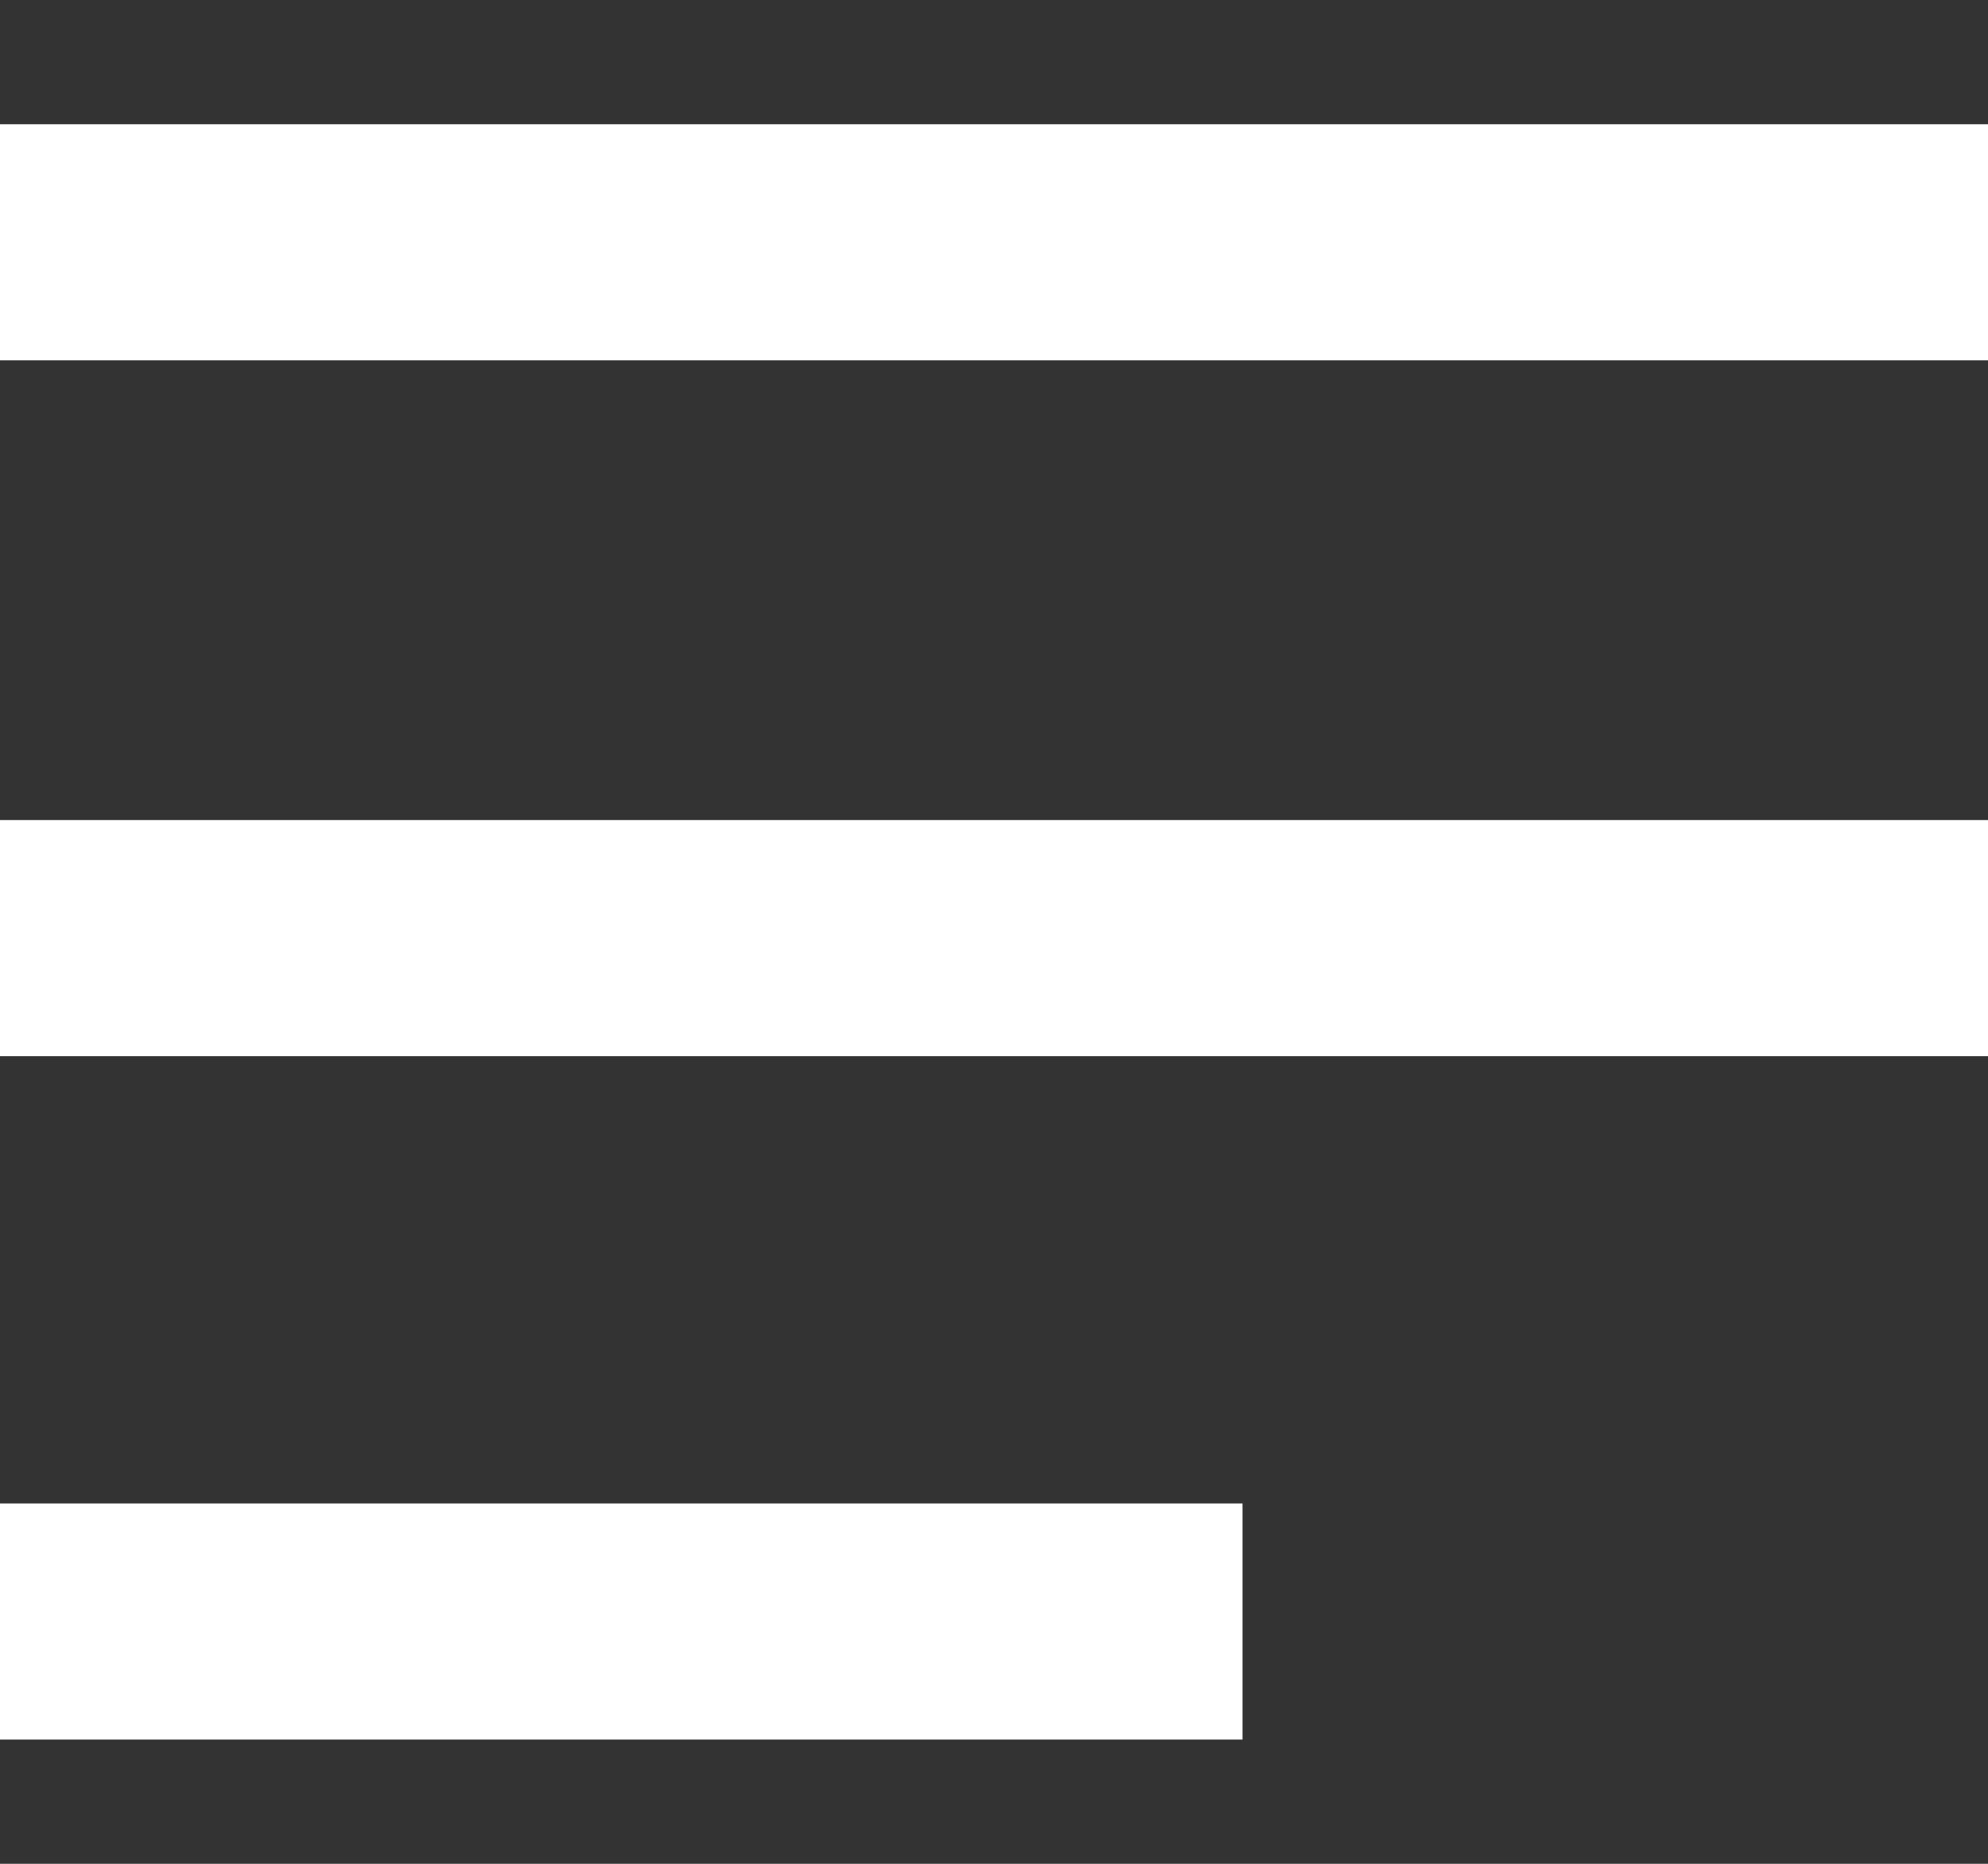 <?xml version="1.0" encoding="utf-8"?>
<!-- Generator: Adobe Illustrator 25.3.1, SVG Export Plug-In . SVG Version: 6.00 Build 0)  -->
<svg version="1.1" id="Layer_1" xmlns="http://www.w3.org/2000/svg" xmlns:xlink="http://www.w3.org/1999/xlink" x="0px" y="0px"
	 viewBox="0 0 16 15" style="enable-background:new 0 0 16 15;" xml:space="preserve">
<rect x="0" y="0" width="16" height="15" fill="#333333" stroke="none"/>
<style type="text/css">
	.st0{fill:#FFFFFF;}
</style>
<g>
	<g id="Menu">
		<path id="Menu-2" class="st0" d="M0,14v-1.9h10V14H0z M0,8.4V6.6h16v1.9H0z M0,2.9V1h16v1.9H0z"/>
	</g>
</g>
</svg>
